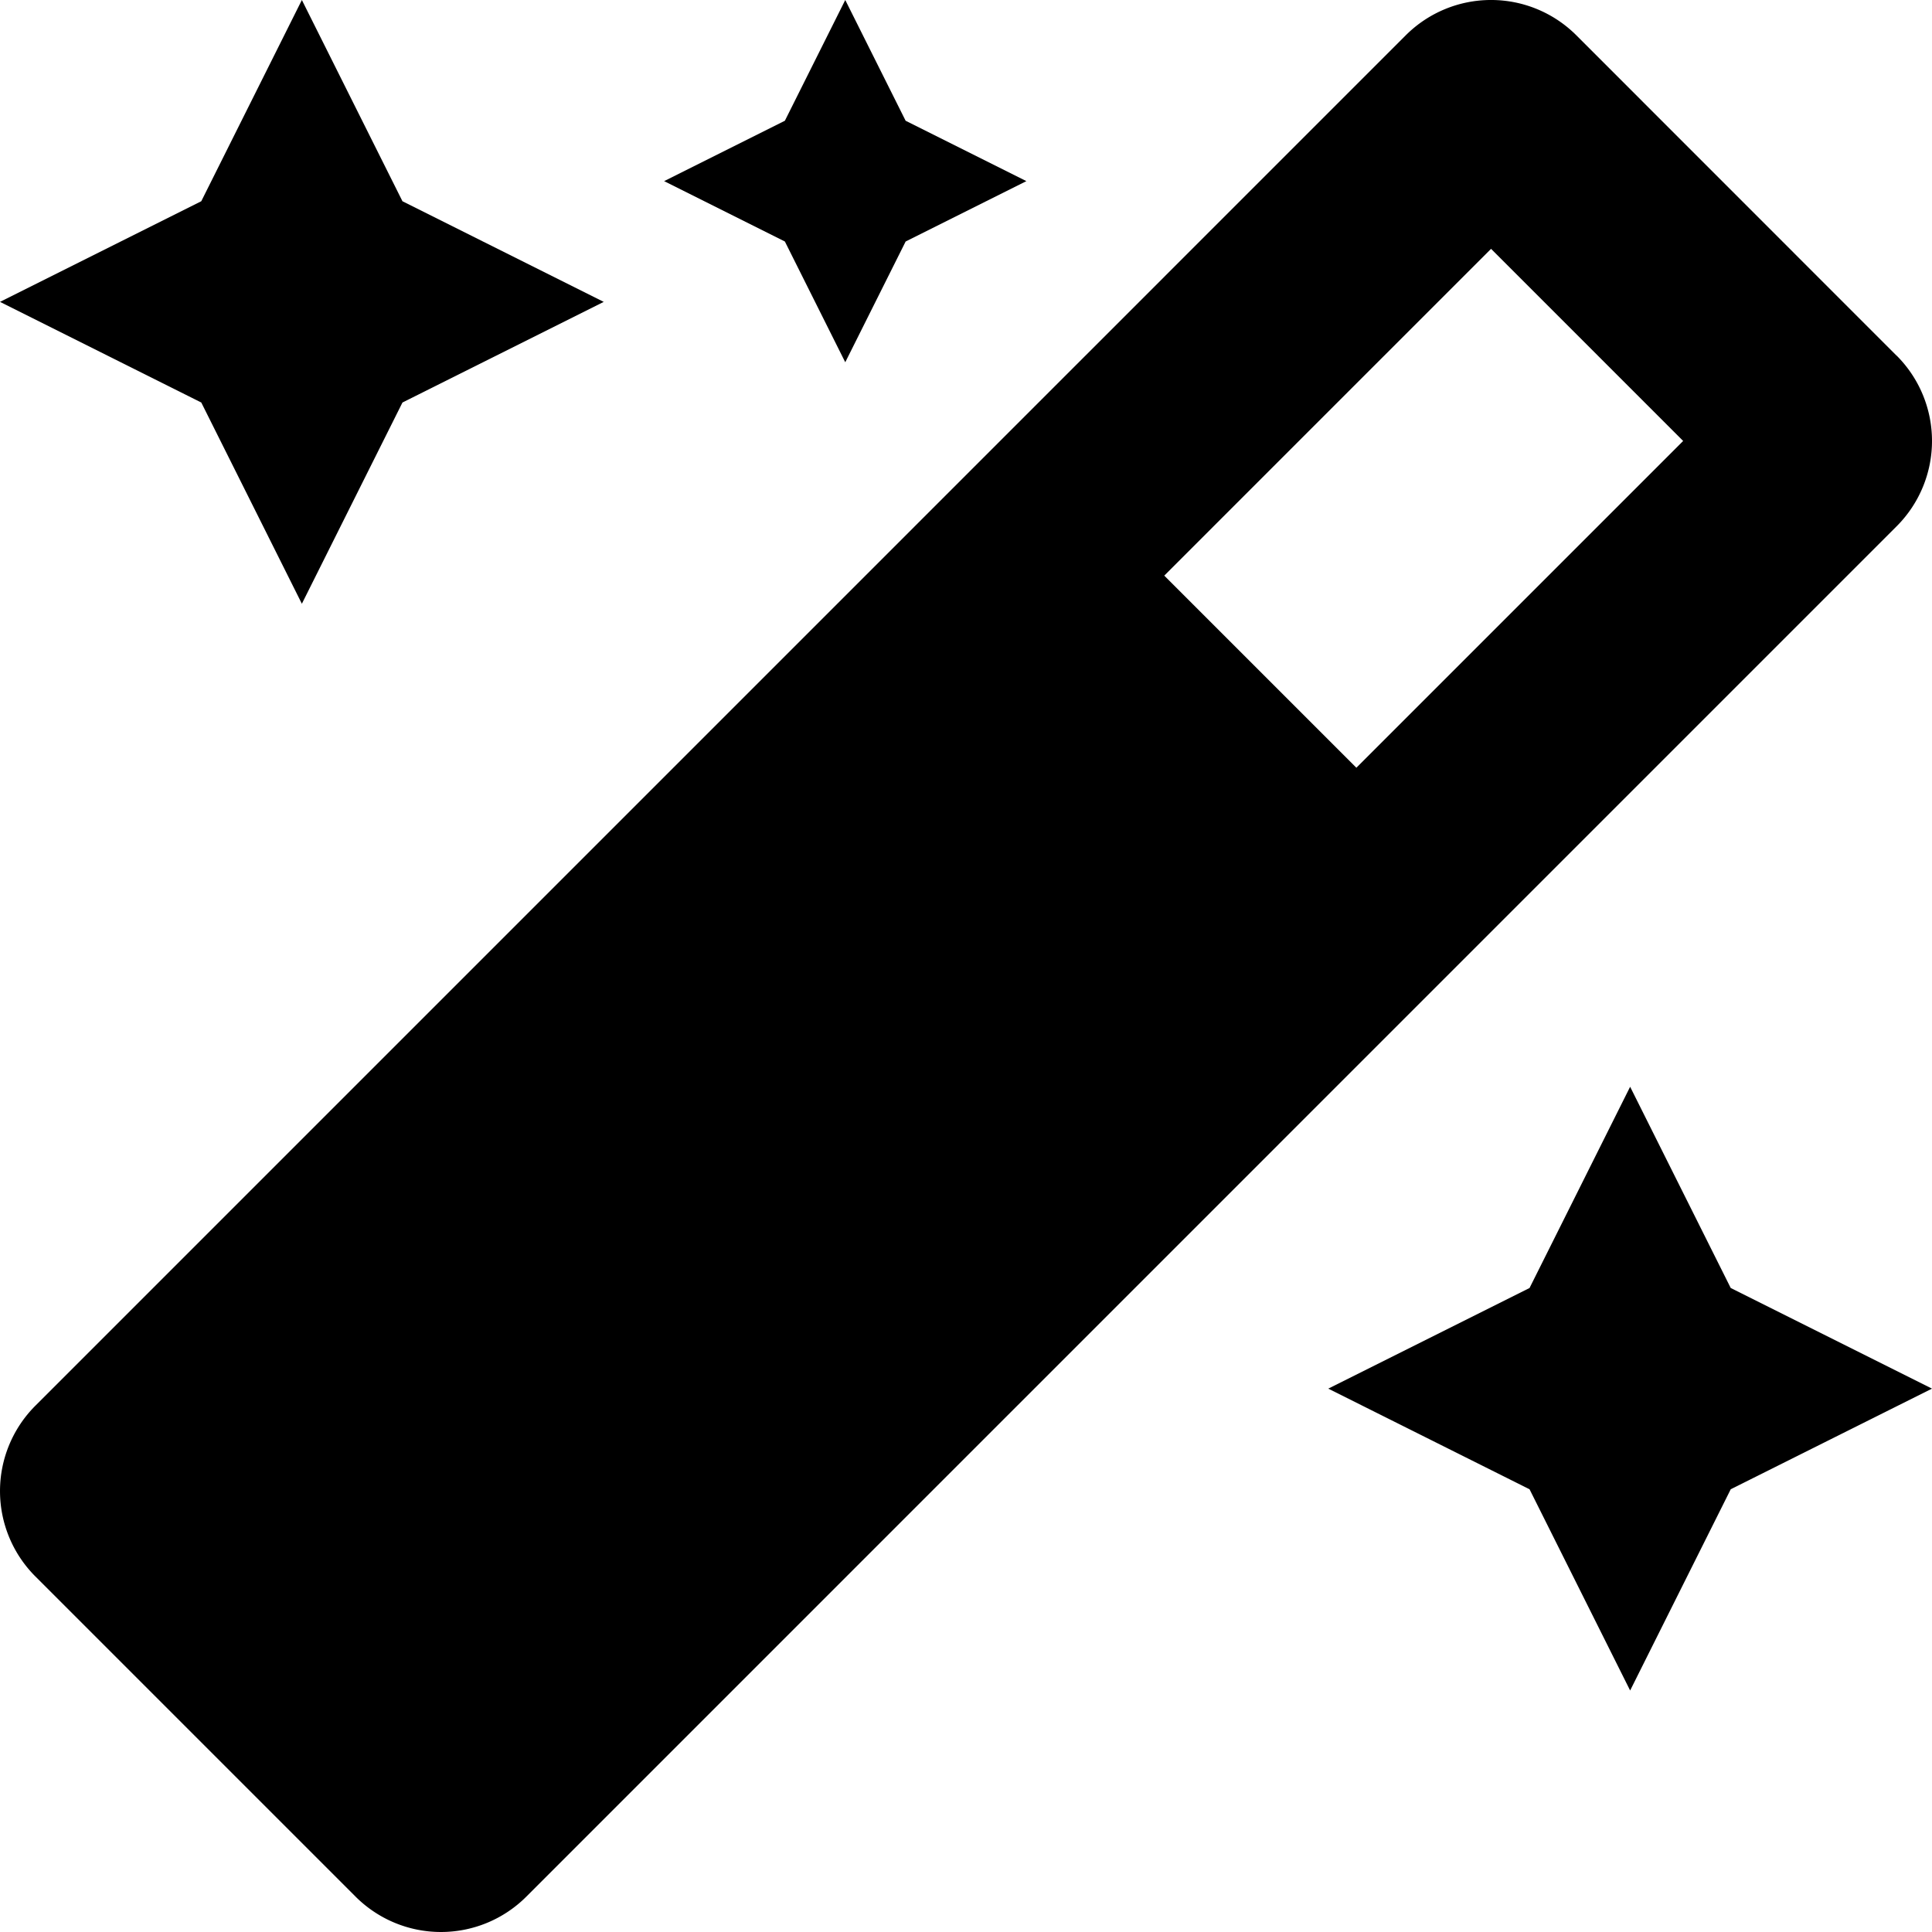 <svg xmlns="http://www.w3.org/2000/svg" width="87.734" height="87.733" viewBox="0 0 87.734 87.733">
  <path id="Icon_awesome-magic" data-name="Icon awesome-magic" d="M38.384,16.45l2.742-5.483,5.483-2.742L41.125,5.483,38.384,0,35.642,5.483,30.159,8.225l5.483,2.742ZM13.708,27.417l4.568-9.138,9.14-4.57-9.14-4.57L13.708,0,9.14,9.138,0,13.708l9.14,4.57ZM74.026,49.351l-4.568,9.138-9.14,4.57,9.14,4.57,4.568,9.138,4.568-9.138,9.14-4.57-9.14-4.57Zm12.1-33.2L71.587,1.607a5.479,5.479,0,0,0-7.754,0L1.607,63.834a5.481,5.481,0,0,0,0,7.754l14.54,14.54a5.483,5.483,0,0,0,7.754,0L86.127,23.9A5.479,5.479,0,0,0,86.127,16.147ZM61.594,34.864,52.87,26.14,67.71,11.3l8.724,8.724L61.594,34.864Z"/>
</svg>

